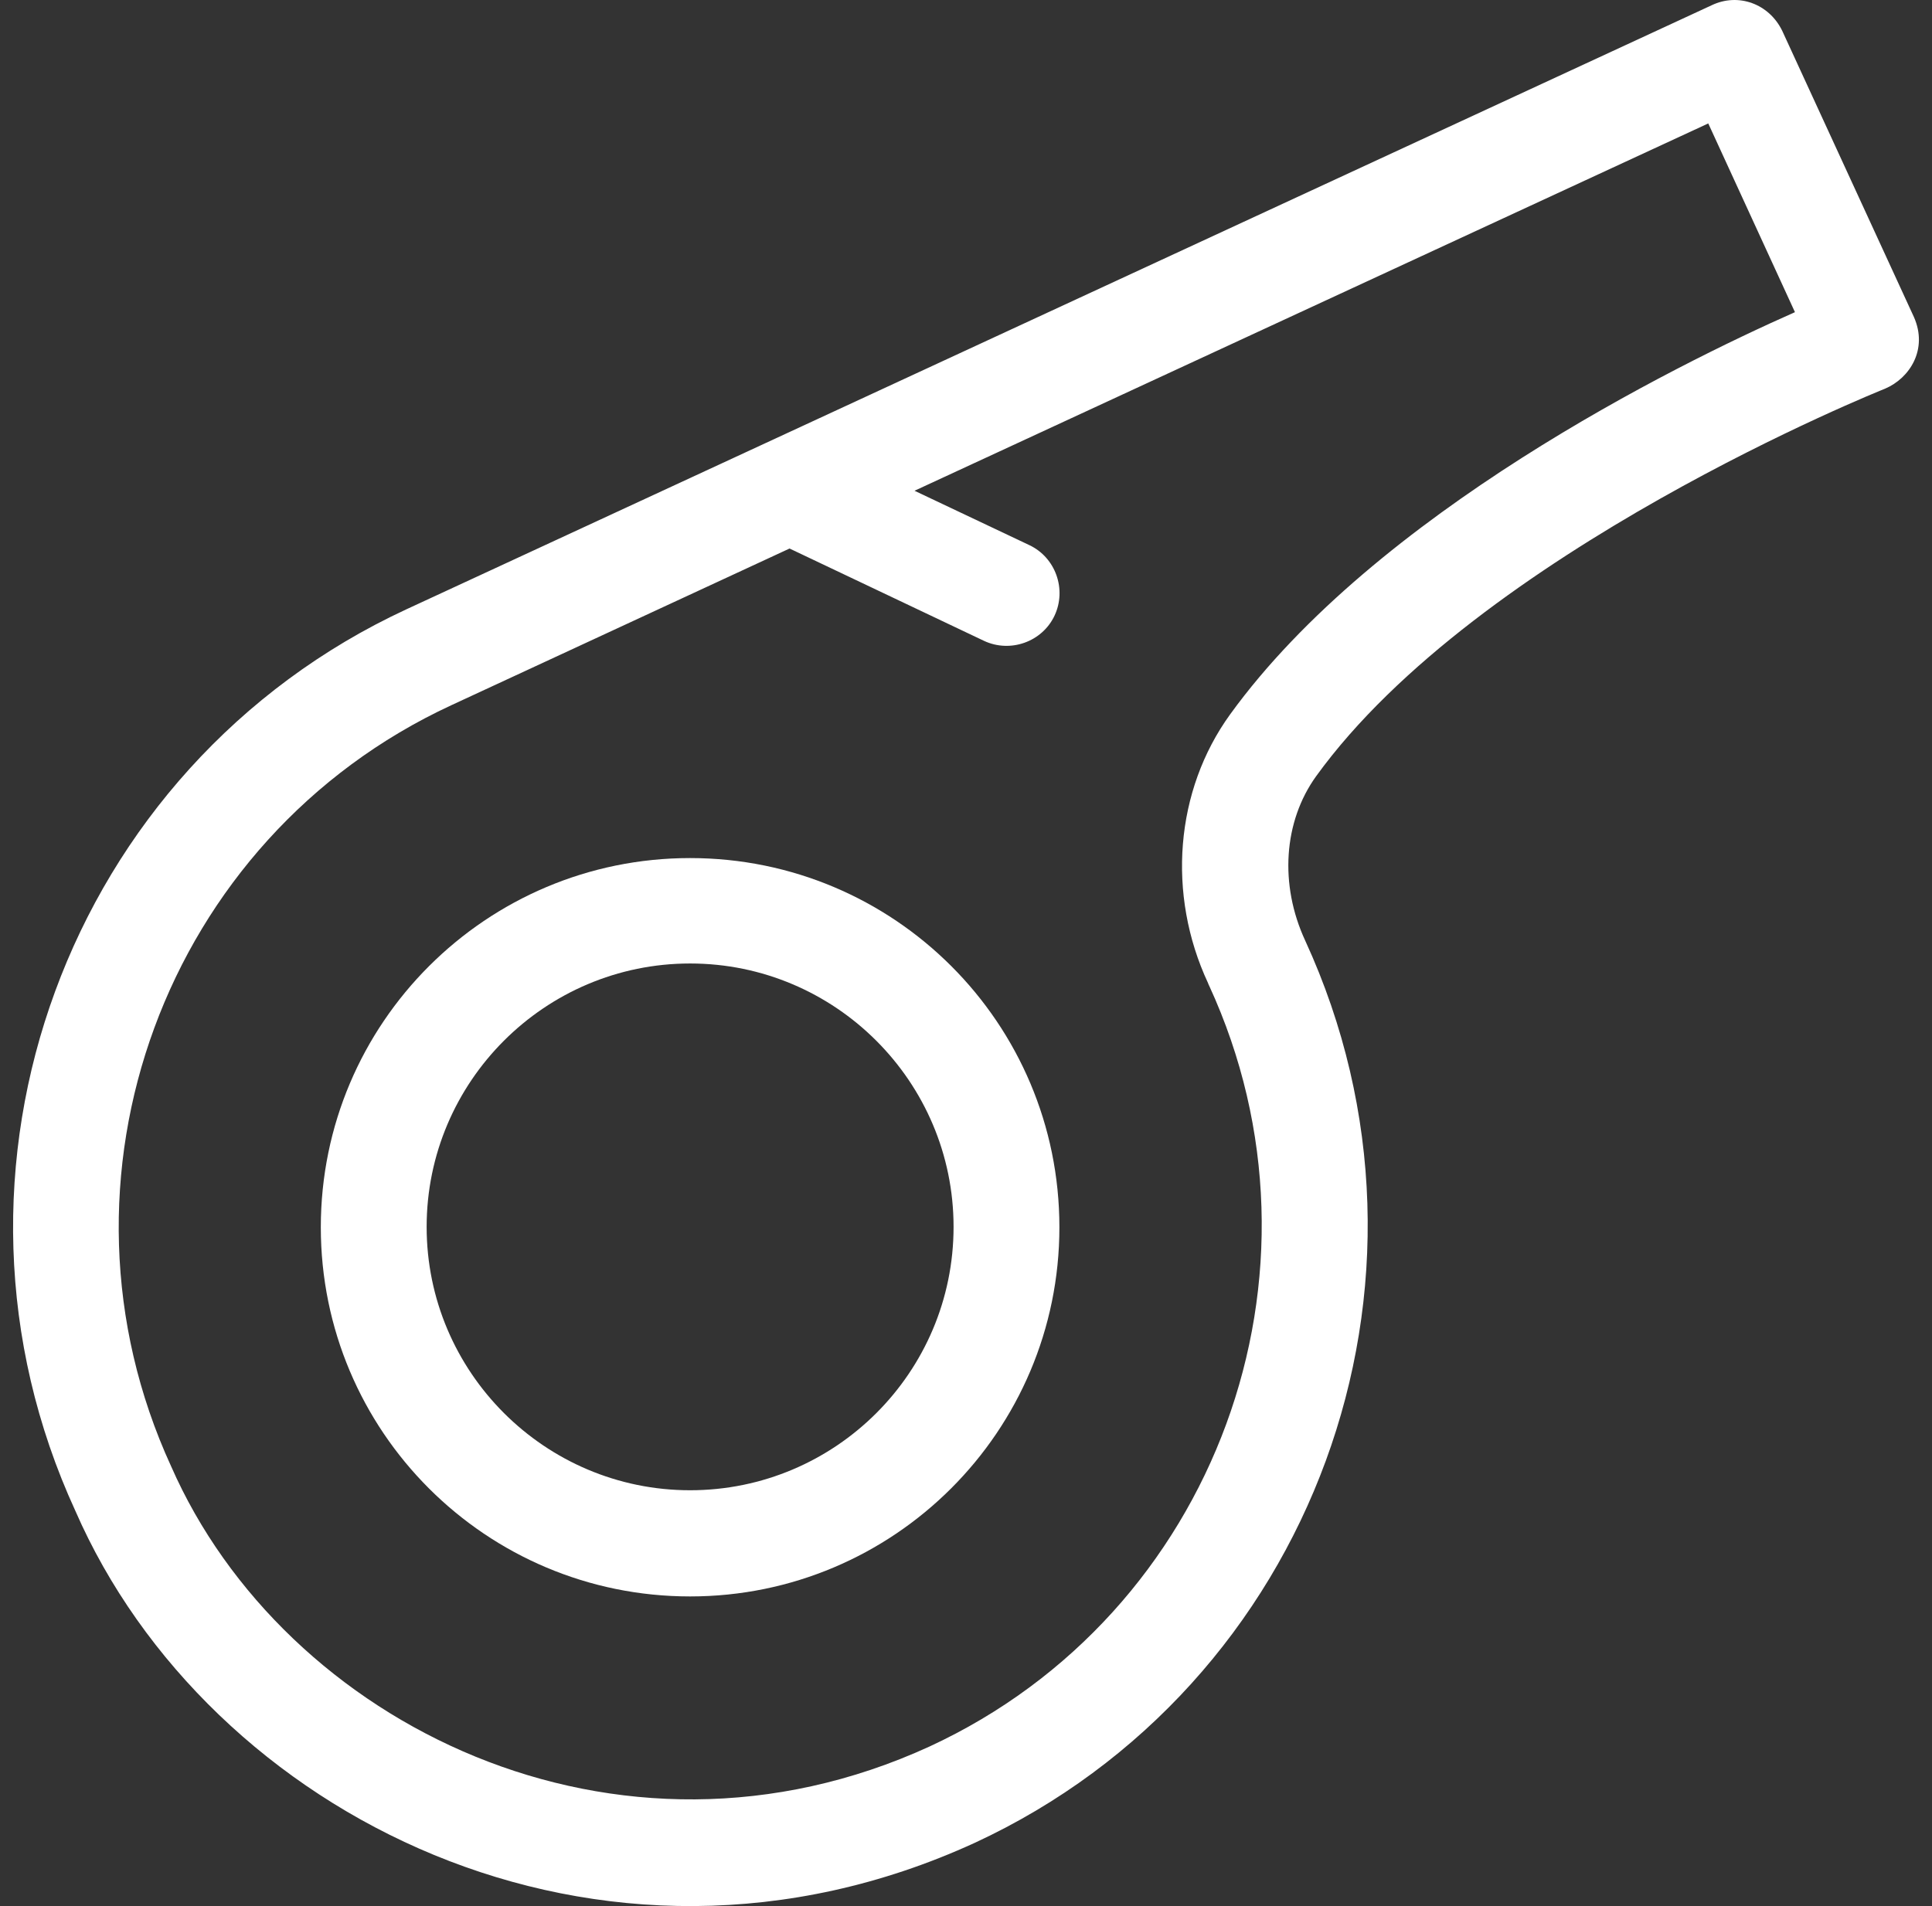 <svg width="76" height="75" viewBox="0 0 76 75" fill="none" xmlns="http://www.w3.org/2000/svg">
<rect x="0" y="0" width="76" height="75" fill="#333333" stroke="none"/>
<g clip-path="url(#clip0_1547_568)">
<path d="M75.289 12.475L70.107 1.21C69.59 0.147 68.38 -0.295 67.332 0.207L15.986 23.975C2.655 30.16 -3.191 46.06 2.965 59.45C8.177 71.393 23.604 79.262 38.337 72.515C51.668 66.344 57.514 50.43 51.343 37.01C50.325 34.811 50.487 32.331 51.772 30.544C58.164 21.701 74.004 15.353 74.152 15.294C75.126 14.881 75.85 13.744 75.289 12.475ZM48.391 28.108C46.221 31.105 45.896 35.194 47.52 38.679C47.535 38.708 47.549 38.767 47.564 38.782C52.761 50.075 47.83 63.51 36.566 68.721C24.268 74.361 11.174 67.82 6.73 57.693C1.548 46.4 6.479 32.98 17.743 27.754L31.059 21.583L38.706 25.215C39.74 25.702 40.995 25.259 41.482 24.226C41.969 23.192 41.526 21.938 40.493 21.45L35.975 19.31L67.199 4.857L70.609 12.283C65.87 14.379 54.119 20.195 48.391 28.108Z" fill="white"/>
<path d="M27.147 33.763C19.131 33.763 12.62 40.258 12.62 48.289C12.62 56.32 19.116 62.816 27.147 62.816C35.163 62.816 41.674 56.32 41.674 48.289C41.674 40.258 35.178 33.763 27.147 33.763ZM27.147 58.638C21.434 58.638 16.783 53.988 16.783 48.275C16.783 42.561 21.434 37.911 27.147 37.911C32.86 37.911 37.511 42.561 37.511 48.275C37.511 54.002 32.86 58.638 27.147 58.638Z" fill="white"/>
</g>
<defs>
<clipPath id="clip0_1547_568">
<rect width="75" height="75" fill="white" transform="translate(0.5)"/>
</clipPath>
</defs>
</svg>
